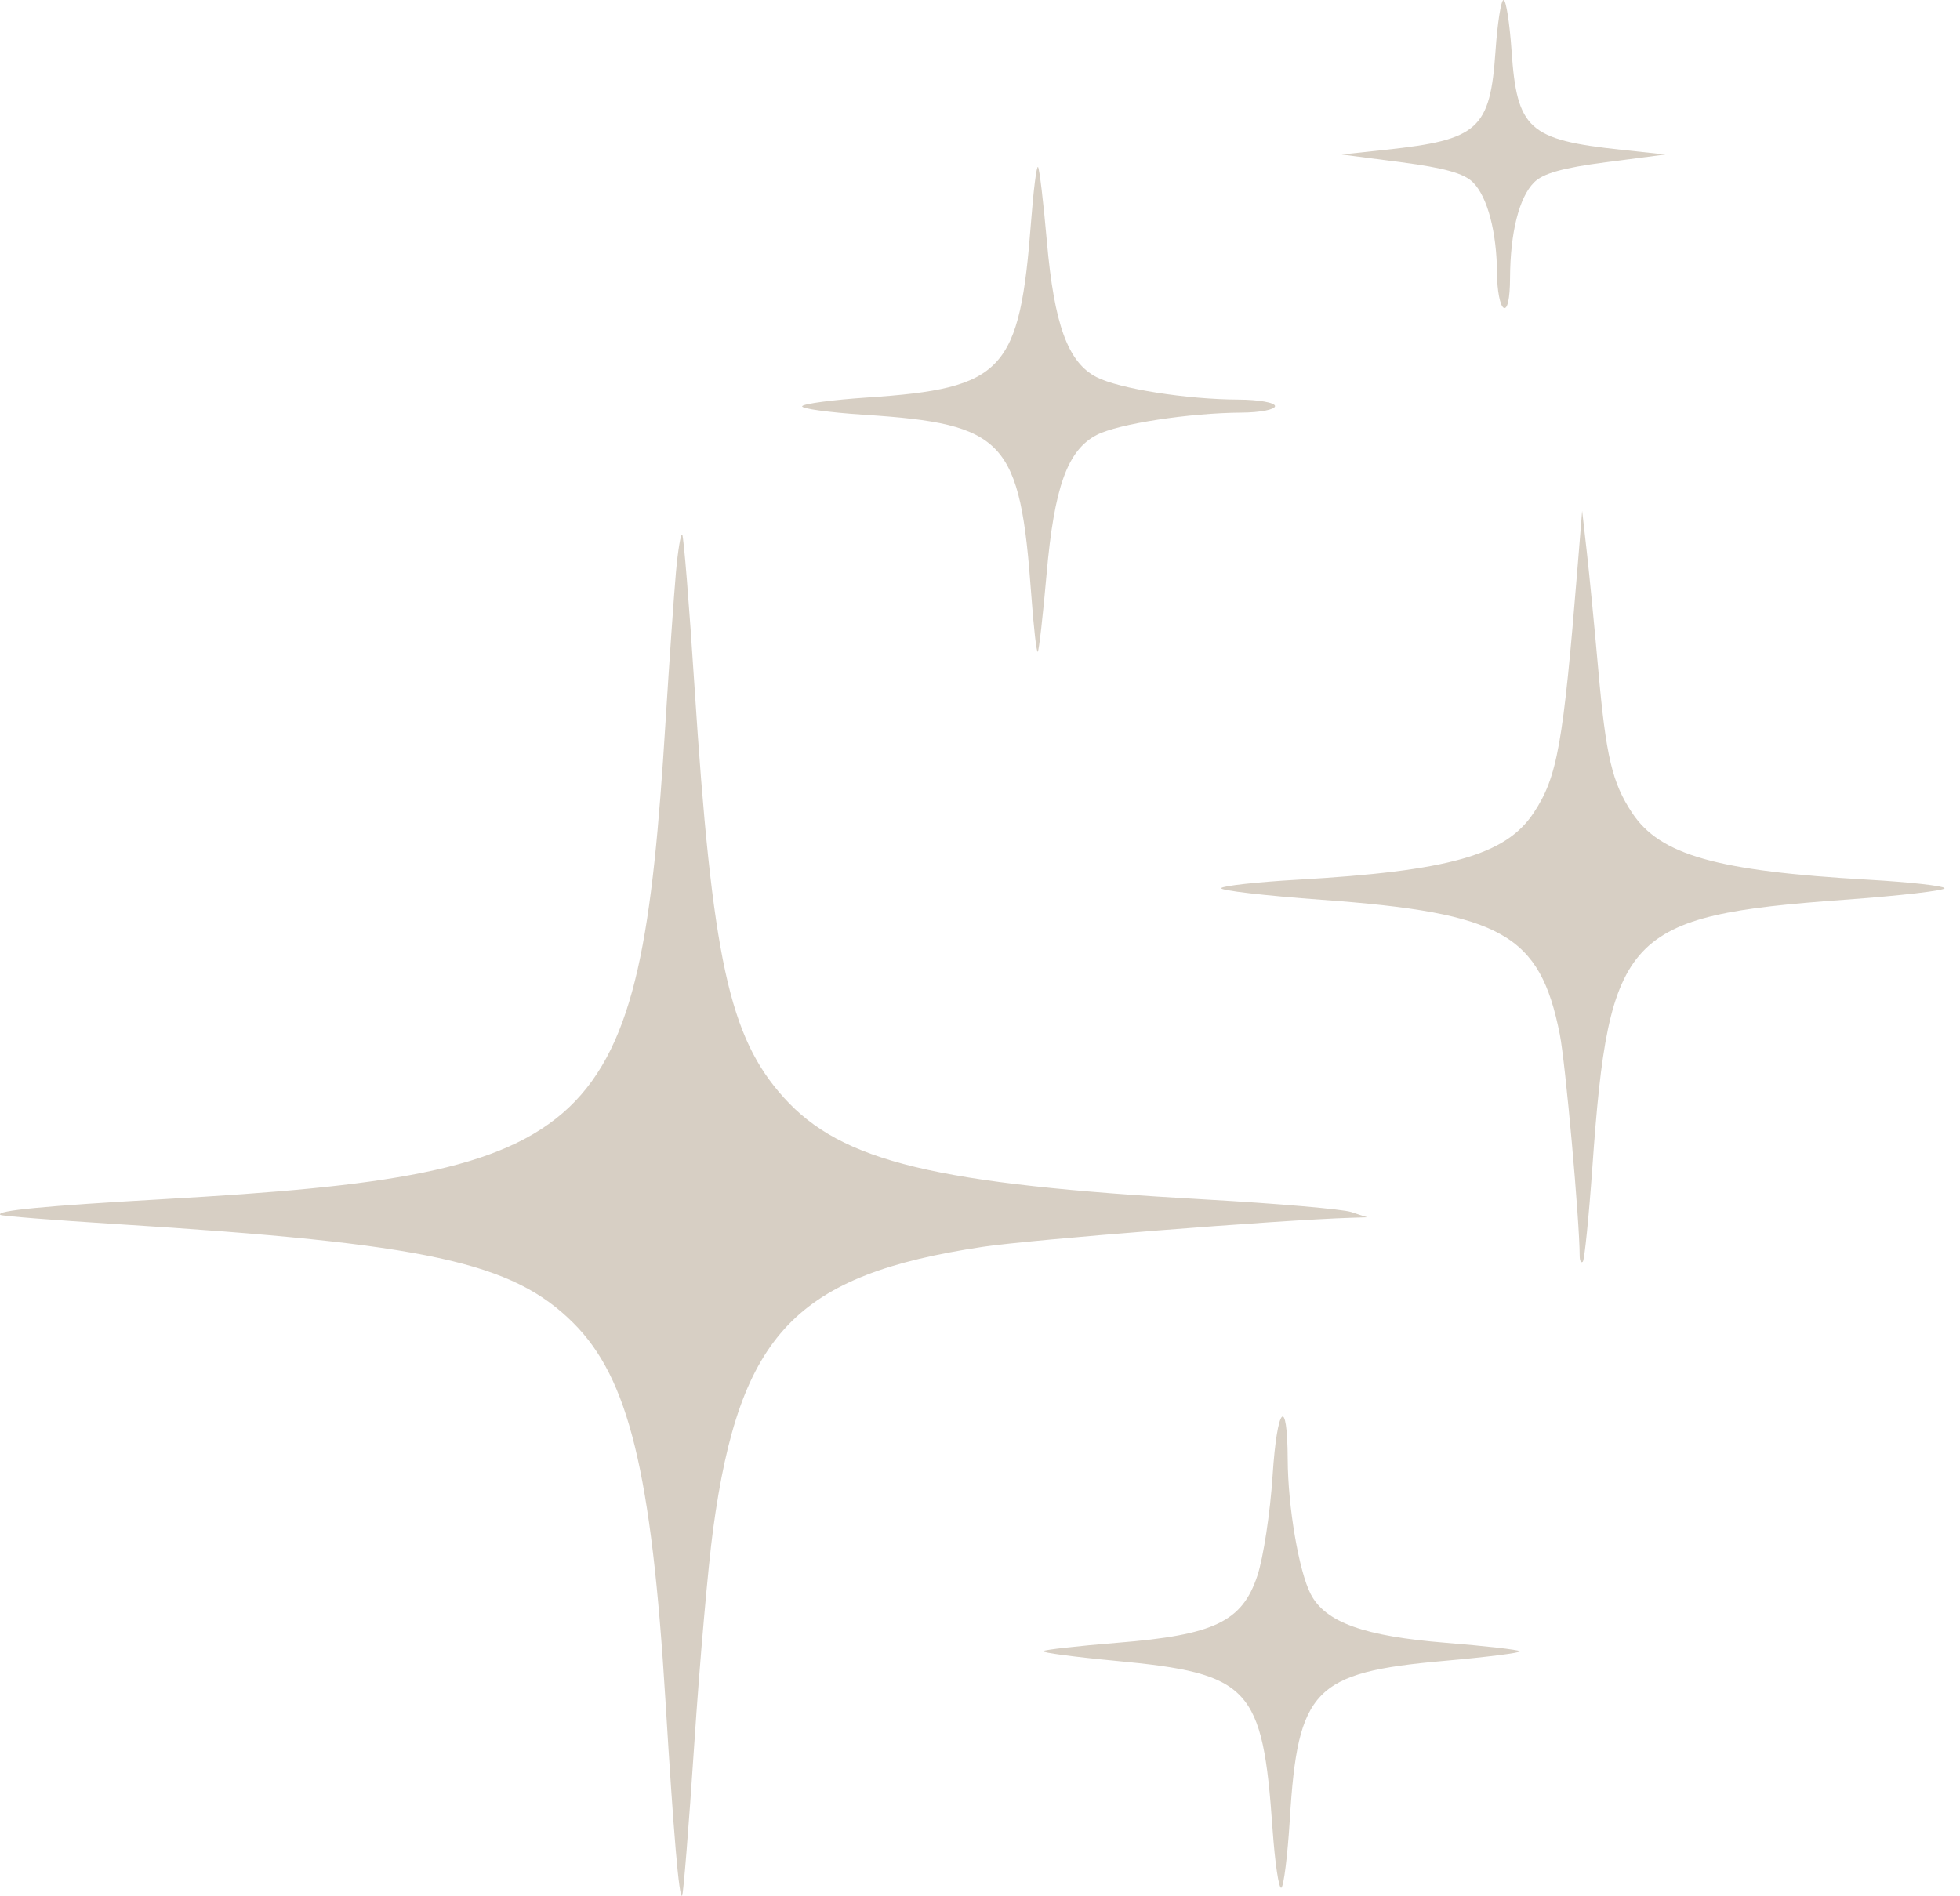 <svg xmlns="http://www.w3.org/2000/svg" width="123" height="119" viewBox="0 0 123 119" fill="none"><path fill-rule="evenodd" clip-rule="evenodd" d="M93.851 3.2C93.515 8.112 92.778 8.777 86.987 9.399L84.199 9.698L87.929 10.184C90.639 10.537 91.873 10.883 92.439 11.449C93.352 12.362 93.934 14.582 93.947 17.203C93.952 18.23 94.136 19.182 94.355 19.317C94.601 19.469 94.757 18.755 94.763 17.449C94.776 14.598 95.331 12.389 96.272 11.449C96.837 10.883 98.071 10.537 100.781 10.184L104.512 9.698L101.724 9.399C95.932 8.777 95.195 8.112 94.859 3.2C94.738 1.44 94.512 0 94.355 0C94.199 0 93.972 1.44 93.851 3.2ZM64.712 13.823C63.99 23.317 63.005 24.381 54.412 24.954C52.269 25.097 50.437 25.34 50.342 25.494C50.247 25.647 52.004 25.892 54.246 26.037C63.072 26.608 64.017 27.628 64.719 37.354C64.866 39.388 65.049 40.99 65.125 40.913C65.201 40.837 65.449 38.655 65.676 36.063C66.158 30.565 66.991 28.252 68.831 27.3C70.176 26.605 74.623 25.921 77.925 25.901C79.075 25.895 80.016 25.71 80.016 25.491C80.016 25.272 78.986 25.089 77.726 25.084C74.468 25.073 70.219 24.399 68.806 23.669C67.017 22.743 66.156 20.381 65.695 15.137C65.478 12.665 65.229 10.57 65.14 10.482C65.051 10.393 64.859 11.896 64.712 13.823ZM98.997 35.647C98.098 46.742 97.734 48.777 96.242 51.029C94.488 53.676 90.943 54.678 81.4 55.223C78.871 55.368 76.728 55.604 76.639 55.749C76.549 55.894 79.388 56.224 82.948 56.482C94.265 57.305 96.637 58.646 97.884 64.922C98.238 66.701 99.127 76.599 99.133 78.829C99.134 79.139 99.222 79.306 99.329 79.199C99.435 79.093 99.706 76.419 99.93 73.258C100.969 58.597 102.022 57.478 115.719 56.482C119.279 56.224 122.119 55.894 122.029 55.749C121.94 55.604 119.797 55.368 117.268 55.223C107.724 54.678 104.18 53.676 102.425 51.029C101.171 49.136 100.782 47.489 100.298 42.02C100.065 39.391 99.742 36.075 99.581 34.652L99.288 32.063L98.997 35.647ZM42.42 35.914C42.295 37.301 41.999 41.572 41.76 45.406C40.145 71.414 37.732 73.705 10.315 75.268C2.748 75.699 -0.267 75.989 0.018 76.257C0.096 76.33 3.385 76.591 7.328 76.838C26.819 78.058 32.148 79.214 35.989 83.055C39.454 86.52 40.89 92.412 41.761 106.743C42.276 115.212 42.615 119.185 42.806 118.993C42.885 118.915 43.227 114.647 43.567 109.51C43.906 104.374 44.44 98.289 44.752 95.989C46.422 83.716 49.957 80.017 61.695 78.262C64.736 77.808 80.303 76.579 84.775 76.441L85.792 76.409L84.796 76.08C84.248 75.899 80.126 75.544 75.635 75.291C58.675 74.337 52.827 72.924 49.195 68.904C45.756 65.097 44.687 60.175 43.58 43.05C43.249 37.921 42.904 33.65 42.812 33.559C42.721 33.469 42.545 34.529 42.42 35.914ZM79.863 92.613C79.712 94.947 79.282 97.781 78.906 98.912C77.95 101.793 76.203 102.63 70.121 103.119C67.646 103.318 65.547 103.554 65.457 103.644C65.367 103.734 67.417 104.008 70.013 104.252C78.446 105.045 79.236 105.891 79.858 114.797C80.007 116.927 80.255 118.591 80.41 118.496C80.564 118.4 80.803 116.472 80.942 114.211C81.442 106.031 82.463 104.979 90.604 104.257C93.323 104.016 95.471 103.743 95.378 103.65C95.285 103.556 93.208 103.32 90.764 103.123C85.593 102.708 83.171 101.836 82.252 100.06C81.513 98.63 80.822 94.582 80.81 91.608C80.793 87.55 80.146 88.238 79.863 92.613Z" fill="#D7CFC4"></path></svg>